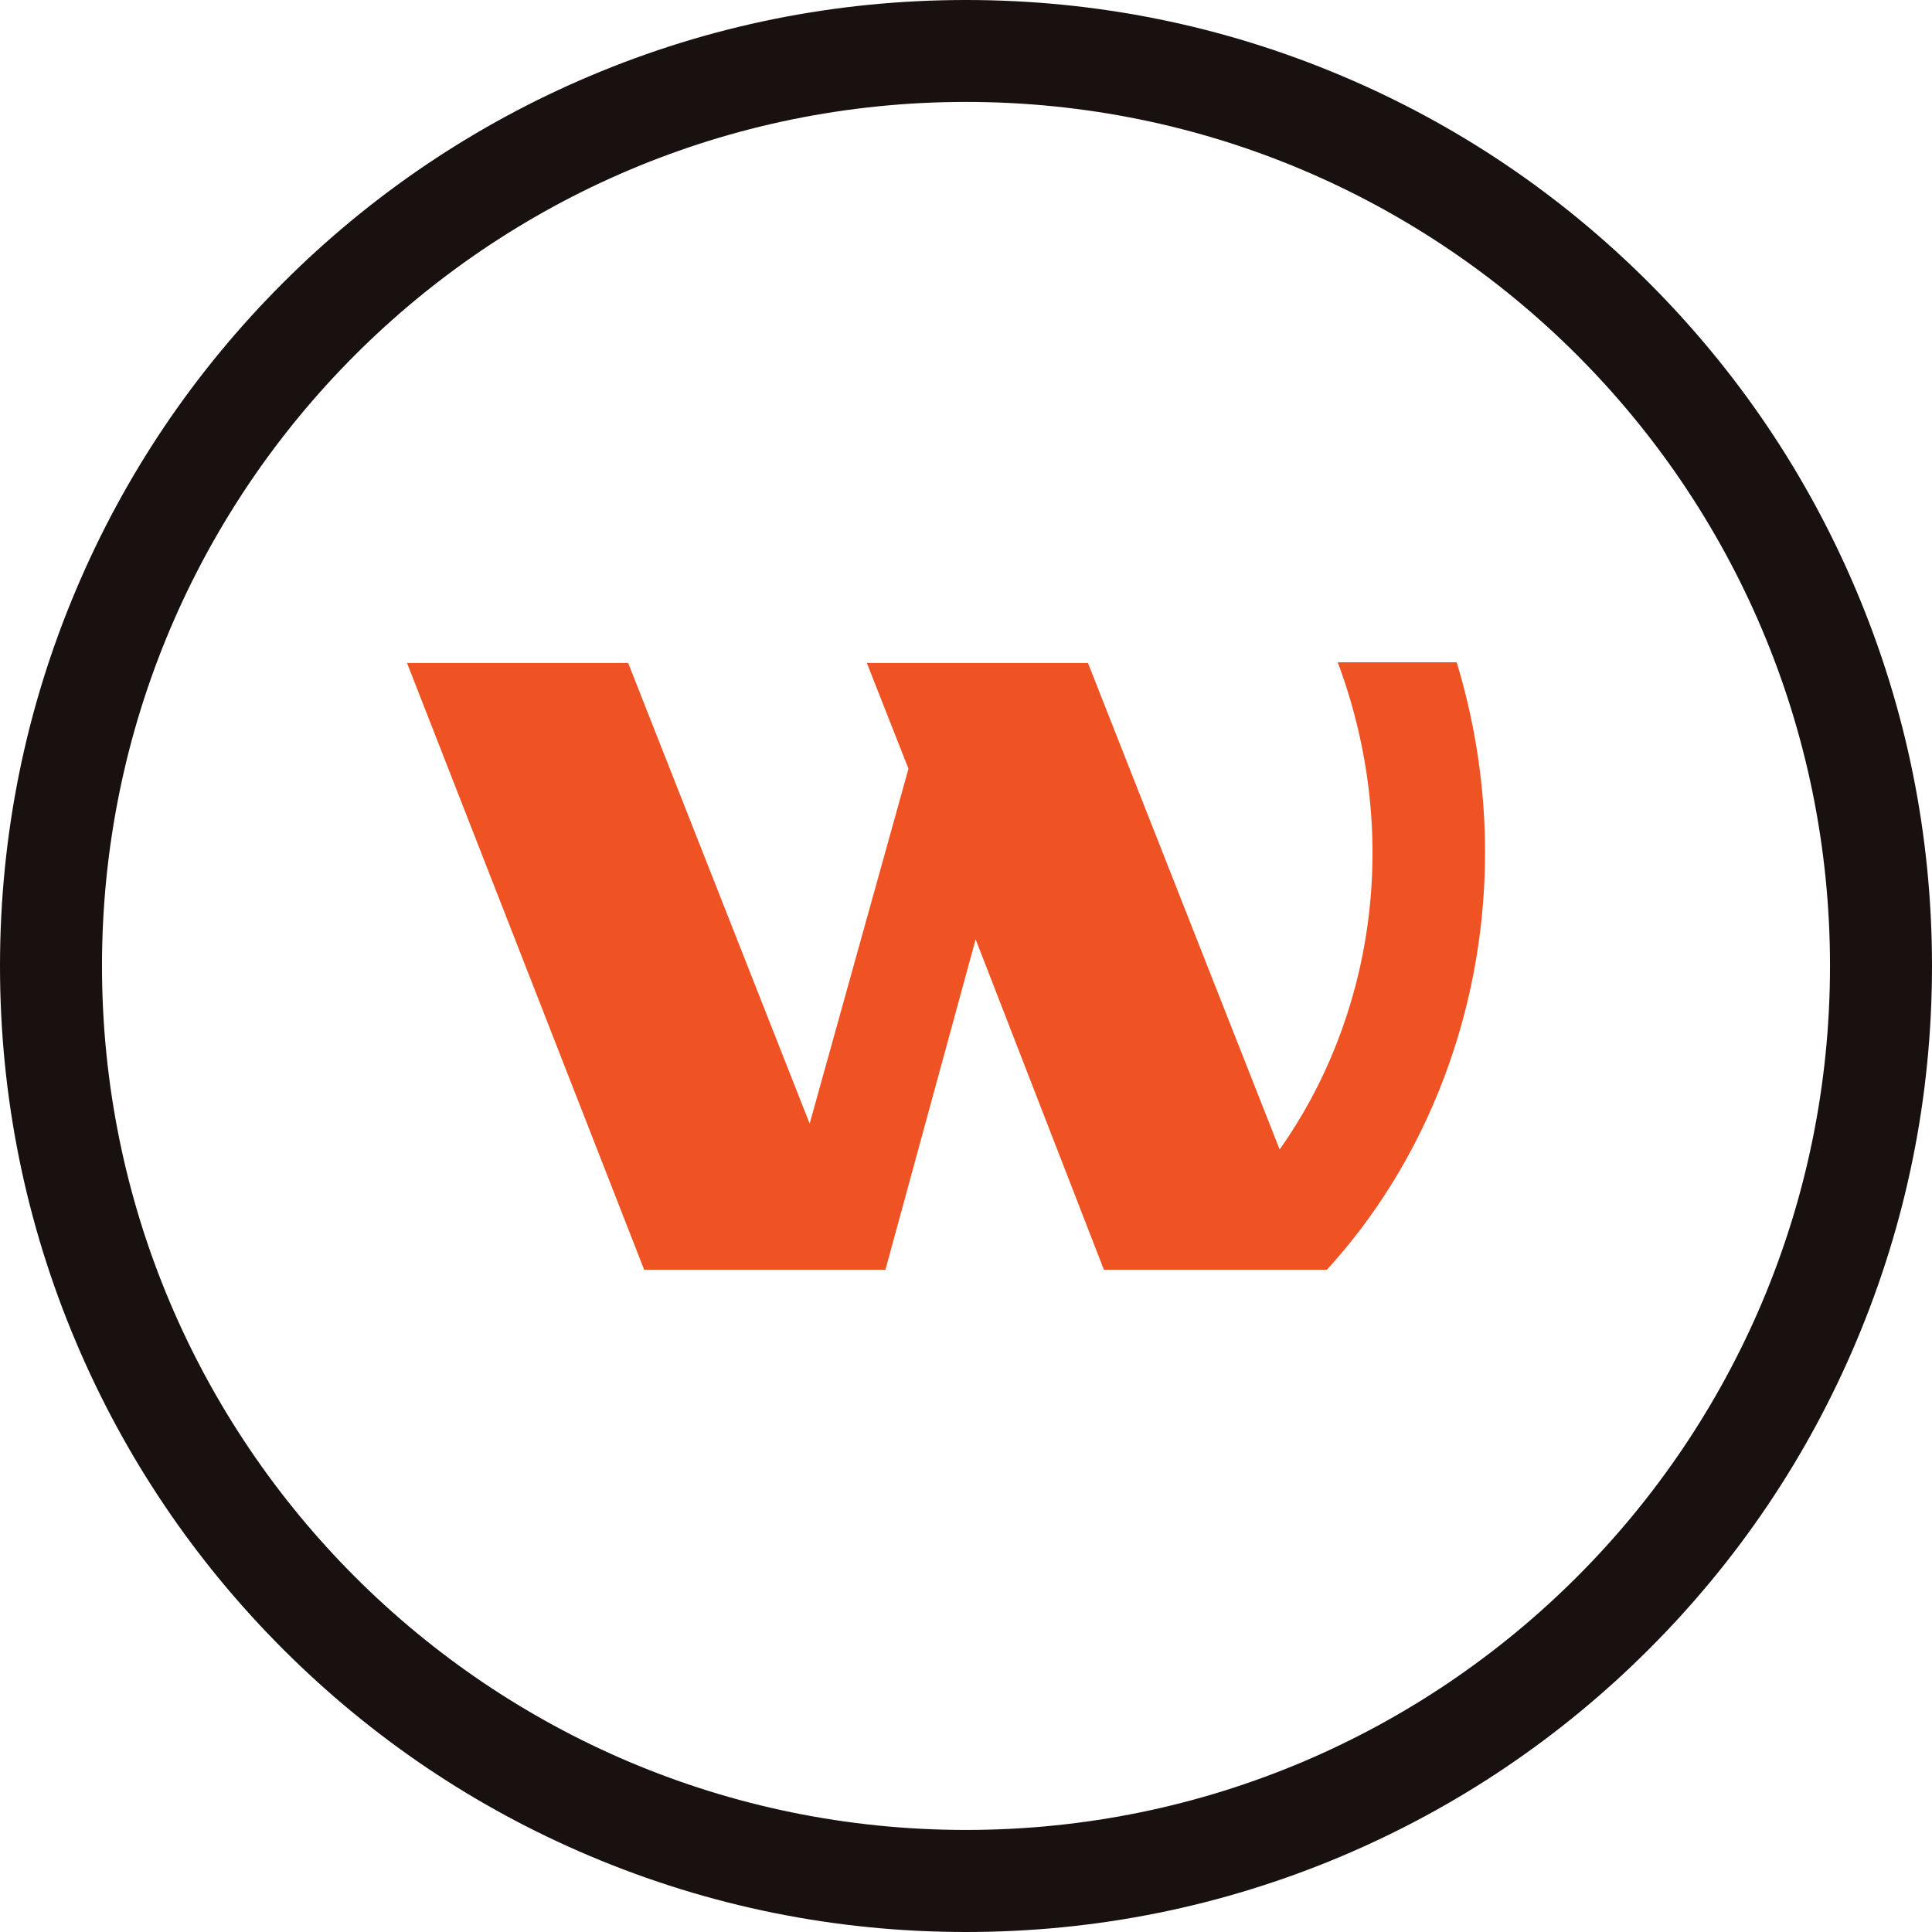 <svg width="90" height="90" viewBox="0 0 90 90" fill="none" xmlns="http://www.w3.org/2000/svg">
<g clip-path="url(#clip0_8414_2087)">
<path d="M45 4.748C67.23 4.748 85.249 22.767 85.249 44.997C85.249 67.227 67.23 85.246 45 85.246C22.77 85.246 4.751 67.227 4.751 44.997C4.751 22.767 22.77 4.748 45 4.748ZM45 0C38.928 0 33.033 1.191 27.483 3.539C22.124 5.807 17.311 9.051 13.18 13.179C9.048 17.311 5.804 22.121 3.539 27.483C1.191 33.033 0 38.928 0 45C0 51.072 1.191 56.967 3.539 62.517C5.807 67.876 9.051 72.689 13.18 76.82C17.311 80.952 22.121 84.196 27.483 86.461C33.033 88.808 38.928 90 45 90C51.072 90 56.967 88.808 62.517 86.461C67.876 84.193 72.689 80.949 76.82 76.82C80.952 72.689 84.196 67.879 86.461 62.517C88.809 56.967 90 51.072 90 45C90 38.928 88.809 33.033 86.461 27.483C84.193 22.124 80.949 17.311 76.82 13.179C72.689 9.048 67.879 5.804 62.517 3.539C56.967 1.191 51.072 0 45 0Z" fill="#18110F"/>
<path d="M67.868 30.851H62.318C65.42 39.191 63.816 47.613 59.611 53.547L50.681 30.883H40.38L42.32 35.811L37.717 52.343L29.262 30.883H18.96L30.008 59.15H40.309H40.297H41.247L45.449 43.759L51.424 59.15H61.81C68.18 52.19 71.071 41.45 67.859 30.854L67.868 30.851Z" fill="#F05323"/>
</g>
<defs>
<clipPath id="clip0_8414_2087">
<rect width="90" height="90" fill="white"/>
</clipPath>
</defs>
</svg>
